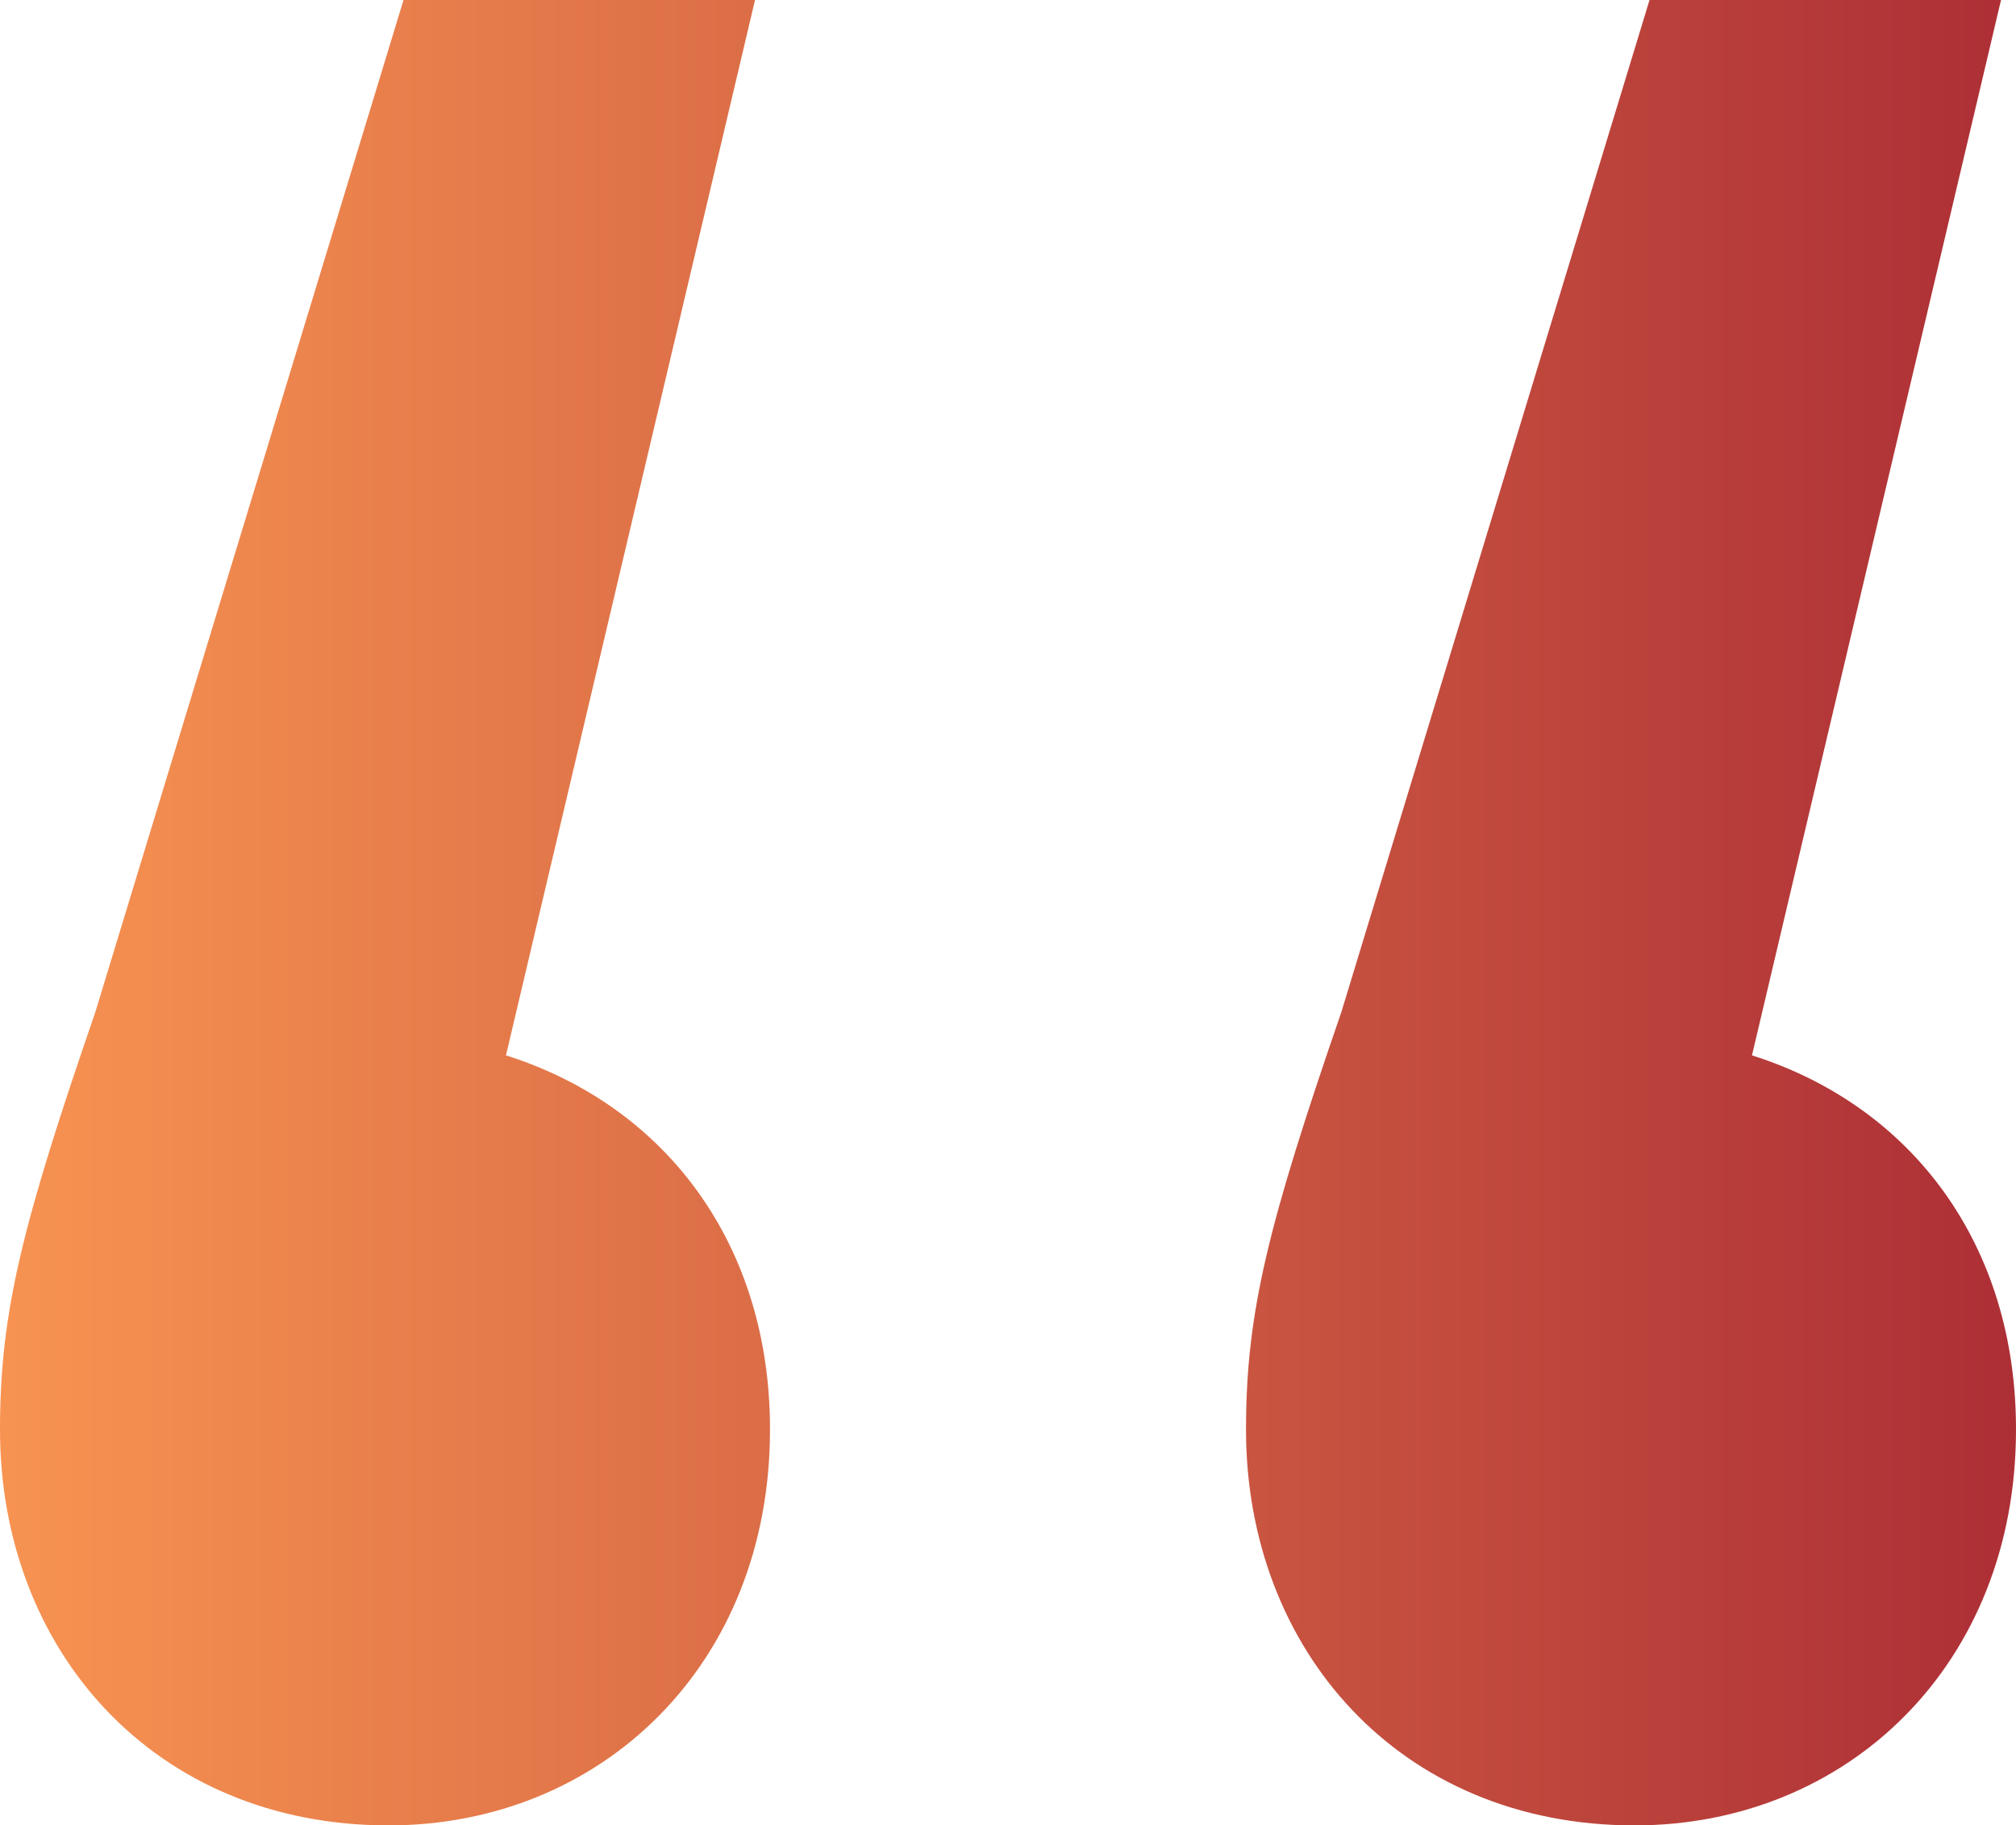 <?xml version="1.0" encoding="UTF-8"?> <svg xmlns="http://www.w3.org/2000/svg" xmlns:xlink="http://www.w3.org/1999/xlink" id="Layer_1" viewBox="0 0 25.58 23.16"><defs><style>.cls-1{fill:url(#linear-gradient);}</style><linearGradient id="linear-gradient" x1="0" y1="11.58" x2="25.58" y2="11.58" gradientUnits="userSpaceOnUse"><stop offset="0" stop-color="#f79351"></stop><stop offset="1" stop-color="#ad2f36"></stop></linearGradient></defs><path class="cls-1" d="M9.77,18.14c0,2.98-2.14,5.02-4.84,5.02-2.98,0-4.93-2.23-4.93-5.02,0-1.49,.28-2.6,1.21-5.3L5.12,0h4.46l-3.16,13.39c2.05,.65,3.35,2.42,3.35,4.74Zm15.81,0c0,2.98-2.14,5.02-4.84,5.02-2.98,0-4.93-2.23-4.93-5.02,0-1.49,.28-2.6,1.21-5.3L20.93,0h4.46l-3.16,13.39c2.05,.65,3.35,2.42,3.35,4.74Z"></path></svg> 